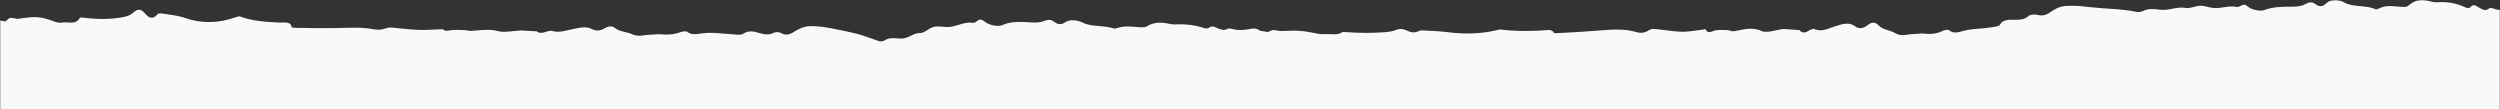 <?xml version="1.0" encoding="UTF-8"?>
<svg width="1370px" height="60px" viewBox="0 0 1370 60" version="1.1" xmlns="http://www.w3.org/2000/svg" xmlns:xlink="http://www.w3.org/1999/xlink">
    <rect x="0" y="0" width="1370" height="60" fill="#333333" stroke="none"/>
    <title>Group 3</title>
    <defs>
        <polygon id="path-1" points="0 0 1370 0 1370 60 0 60"></polygon>
    </defs>
    <g id="Homepage" stroke="none" stroke-width="1" fill="none" fill-rule="evenodd">
        <g transform="translate(-70, -1206)" id="Group-3">
            <g transform="translate(755, 1236) scale(-1, 1) translate(-755, -1236) translate(70, 1206)">
                <mask id="mask-2" fill="white">
                    <use xlink:href="#path-1"></use>
                </mask>
                <g id="Clip-2"></g>
                <path d="M1366.962,11.784 C1366.543,10.894 1365.664,10.883 1365.065,10.03 C1364.902,9.804 1363.839,9.784 1363.221,9.837 C1362.144,9.931 1361.049,10.448 1360.039,10.301 C1350.146,8.834 1348.176,8.905 1339.707,11.957 C1338.522,12.394 1337.016,12.595 1335.763,12.366 C1332.558,11.745 1328.57,13.937 1326.266,9.781 C1326.077,9.442 1324.531,9.637 1323.643,9.753 C1316.675,10.631 1309.725,10.648 1302.716,9.422 C1300.76,9.075 1298.493,8.334 1297.082,7.023 C1294.418,4.523 1292.62,4.958 1290.605,7.312 C1288.667,9.566 1286.54,11.14 1283.682,7.843 C1283.33,7.43 1282.366,7.244 1281.766,7.337 C1277.435,7.981 1272.923,8.388 1268.894,9.756 C1259.492,13.039 1250.36,12.813 1240.719,9.416 C1240.025,9.171 1239.069,8.815 1238.533,9.012 C1231.691,11.558 1224.43,12.027 1217.02,12.366 C1214.41,12.454 1210.467,11.66 1210.277,14.734 C1210.273,14.923 1209.263,15.234 1208.704,15.242 C1200.731,15.384 1192.785,15.536 1184.969,15.361 C1181.764,15.192 1178.533,15.228 1175.351,15.172 C1173.746,15.175 1172.164,15.22 1170.514,15.347 C1168.757,15.488 1167.021,15.709 1165.336,16.019 C1163.1,16.48 1160.892,16.401 1158.755,15.587 C1157.975,15.291 1156.646,15.031 1155.731,15.09 C1150.759,15.485 1145.9,16.144 1140.911,16.381 C1137.035,16.565 1132.987,16.206 1129.007,16.073 C1128.412,16.053 1127.349,15.923 1127.299,15.988 C1126.046,17.59 1123.743,16.534 1121.701,16.429 C1119.52,16.325 1117.293,16.438 1115.112,16.531 C1114.003,16.579 1112.908,16.98 1111.857,16.918 C1106.787,16.627 1102.059,15.709 1096.754,17.116 C1093.761,17.924 1088.726,16.921 1084.602,16.692 L1075.881,17.169 C1074.461,18.311 1072.789,18.175 1070.774,17.421 C1069.877,17.085 1068.336,16.703 1067.65,16.907 C1063.517,18.161 1059.961,16.678 1056.08,15.938 C1052.605,15.296 1048.788,14.152 1045.434,15.994 C1043.176,17.243 1040.706,16.763 1038.471,15.418 C1036.469,14.22 1034.432,14.141 1032.945,15.378 C1030.515,17.395 1026.418,17.446 1023.579,18.749 C1019.977,20.424 1016.678,19.029 1013.266,19.006 C1011.481,18.997 1009.602,18.591 1007.903,18.783 C1004.125,19.201 1000.583,18.91 996.995,17.59 C995.958,17.203 993.908,17 993.407,17.41 C991.05,19.353 988.206,18.678 985.24,18.285 C983.194,18.017 981.062,17.896 979.038,18.006 C974.495,18.252 969.992,18.743 965.458,19.037 C964.624,19.088 963.461,18.958 962.88,18.568 C959.689,16.415 956.854,17.237 953.608,18.17 C951.355,18.808 948.673,19.362 945.955,17.949 C945.036,17.455 943.034,17.517 942.115,18.045 C940.903,18.797 939.677,19.06 938.496,18.921 C937.324,18.794 936.193,18.288 934.876,17.441 C932.668,16.003 929.576,14.502 926.66,14.367 C921.999,14.155 917.136,14.918 912.57,15.89 C908.081,16.847 903.425,17.638 898.976,18.921 L897.363,19.402 L896.119,19.825 L893.599,20.687 C891.895,21.241 890.183,21.862 888.42,22.515 C887.645,22.829 886.004,22.617 885.288,22.182 C882.403,20.359 879.564,20.927 876.81,21.145 C874.547,21.317 872.668,20.495 870.977,19.664 C869.26,18.814 867.701,18.031 865.343,18.045 C863.216,18.023 860.94,15.274 858.123,14.703 C855.504,14.107 852.426,15.002 849.735,14.773 C845.3,14.401 841.473,11.711 836.506,12.524 C836.132,12.584 835.28,12.03 834.82,11.677 C833.112,10.386 832.184,10.355 830.475,11.815 C828.064,13.827 822.957,14.768 820.952,13.827 C816.21,11.623 810.72,11.911 805.686,12.242 C802.873,12.437 800.43,12.476 798.177,11.637 C795.783,10.744 794.278,10.453 792.268,11.985 C790.947,13.002 788.937,14.11 786.093,12.123 C783.889,10.549 779.557,10.942 776.686,12.403 C771.872,14.861 764.728,13.734 759.554,15.649 C759.194,15.779 758.206,15.508 757.621,15.313 C753.307,13.892 748.971,14.762 744.631,14.943 C743.711,14.98 742.386,14.895 741.85,14.579 C738.352,12.51 735.062,11.993 730.618,12.799 C729.135,13.07 727.53,13.44 726.029,13.366 C720.098,13.081 714.838,13.796 710.047,15.429 C709.51,15.61 708.014,15.621 707.829,15.466 C705.63,13.635 704.345,14.912 702.502,15.576 C701.082,16.09 699.265,17.034 697.156,15.714 C696.895,15.55 695.439,15.641 694.83,15.827 C691.499,16.842 687.903,16.505 684.878,15.822 C680.876,15.059 679.929,16.836 679.15,16.938 C677.617,17.141 676.562,17.291 675.098,17.599 C674.597,17.048 673.723,17.082 673.051,16.582 C672.871,16.449 671.812,16.5 671.208,16.565 C670.14,16.681 669.094,17.042 668.084,17.003 C658.128,16.587 656.23,16.754 647.942,18.449 C646.783,18.687 645.291,18.803 644.029,18.712 C640.811,18.483 636.89,19.515 634.465,17.619 C634.267,17.463 632.739,17.576 631.86,17.638 C624.955,18.13 618.005,18.158 611.054,17.636 C609.112,17.489 606.876,17.178 605.51,16.618 C602.928,15.562 601.175,15.734 599.097,16.729 C597.109,17.678 594.905,18.339 592.232,16.912 C591.903,16.734 590.961,16.65 590.362,16.683 C586.048,16.932 581.568,17.014 577.471,17.545 C567.893,18.794 558.707,18.675 549.648,16.5 C548.994,16.344 548.106,16.11 547.552,16.183 C540.44,17.116 533.147,17.099 525.728,16.748 C523.114,16.63 519.292,15.672 518.634,17.907 C518.598,18.042 517.543,18.209 516.988,18.184 C509.002,17.805 501.006,17.328 493.019,16.675 C486.42,16.161 479.777,15.632 473.277,17.585 C471.087,18.252 468.856,18.113 466.746,16.757 C465.971,16.257 464.659,15.779 463.745,15.847 C458.787,16.203 453.923,17.186 448.929,17.39 C445.049,17.554 441.015,16.698 437.048,16.26 C436.453,16.195 435.394,15.898 435.344,16.017 C434.024,19.037 431.766,16.898 429.728,16.607 C427.556,16.305 425.325,16.426 423.143,16.522 C422.026,16.57 420.917,17.299 419.871,17.133 C414.814,16.333 410.126,14.542 404.758,16.963 C401.734,18.331 396.74,16.344 392.625,15.875 L383.881,16.483 C382.416,18.336 380.753,18.04 378.765,16.788 C377.877,16.231 376.345,15.598 375.655,15.912 C371.472,17.805 367.966,15.415 364.094,14.31 C360.642,13.324 356.797,11.79 353.394,14.417 C351.109,16.186 348.639,15.474 346.399,13.66 C344.398,12.038 342.342,11.99 340.801,13.68 C338.331,16.409 334.18,16.508 331.376,18.187 C327.824,20.297 324.476,18.616 321.095,18.63 C319.324,18.639 317.462,18.17 315.795,18.396 C312.094,18.904 308.574,18.489 305.302,16.878 C304.351,16.412 302.471,16.116 301.939,16.545 C299.406,18.639 296.752,17.661 294.146,16.969 C292.339,16.486 290.464,16.13 288.612,15.974 C284.465,15.663 280.287,15.305 276.018,14.542 C275.239,14.403 274.27,14.002 274.008,13.502 C272.557,10.736 269.46,10.815 265.778,10.846 C263.182,10.877 260.356,10.725 258.404,8.801 C257.733,8.131 255.24,7.738 254.014,8.049 C250.598,8.902 248.831,8.377 246.347,6.628 C245.302,5.873 244.003,5.079 242.557,4.432 C241.105,3.78 239.735,3.427 238.288,3.297 C236.012,3.116 233.677,3.133 231.361,3.243 C229.098,3.412 226.858,3.678 224.663,3.932 C220.341,4.404 215.996,4.613 211.696,4.944 C207.396,5.249 203.136,5.633 199.089,6.537 C198.192,6.735 196.502,6.495 195.758,6.094 C192.743,4.464 189.232,4.966 186.27,5.337 C181.33,5.936 177.143,3.404 171.996,4.393 C169.959,4.78 166.736,3.178 164.077,3.155 C161.607,3.136 159.259,4.252 156.725,4.41 C152.516,4.658 148.333,2.836 143.938,3.853 C143.605,3.932 142.699,3.523 142.203,3.263 C140.382,2.299 139.566,2.344 138.169,3.613 C136.213,5.382 131.287,6.323 129.263,5.54 C124.512,3.695 119.293,3.667 114.344,3.667 C111.595,3.655 109.192,3.545 107.024,2.426 C104.73,1.251 103.27,0.669 101.196,2.209 C99.826,3.226 97.766,4.404 95.067,1.723 C92.935,-0.41 88.418,-0.441 85.43,1.299 C80.409,4.201 73.346,2.607 68.109,5.099 C67.748,5.272 66.757,4.868 66.175,4.579 C61.857,2.443 57.517,3.636 53.181,3.814 C52.261,3.85 50.941,3.709 50.404,3.243 C46.925,0.186 43.648,-0.642 39.204,0.474 C37.721,0.838 36.13,1.375 34.634,1.254 C28.743,0.774 23.492,1.856 18.687,4.164 C18.146,4.424 16.659,4.427 16.478,4.204 C14.369,1.556 13.048,3.407 11.178,4.336 C9.749,5.063 7.874,6.396 5.864,4.523 C5.616,4.297 4.169,4.418 3.552,4.673 C2.38,5.156 1.185,5.396 0,5.481 L0,9.62 L0,12.505 L0,60 L1370,60 L1370,18.147 L1370,15.113 L1370,11.247 C1368.995,11.369 1368.071,11.51 1366.962,11.784" id="Fill-1" fill="#F9F9F8" mask="url(#mask-2)"></path>
            </g>
        </g>
    </g>
</svg>